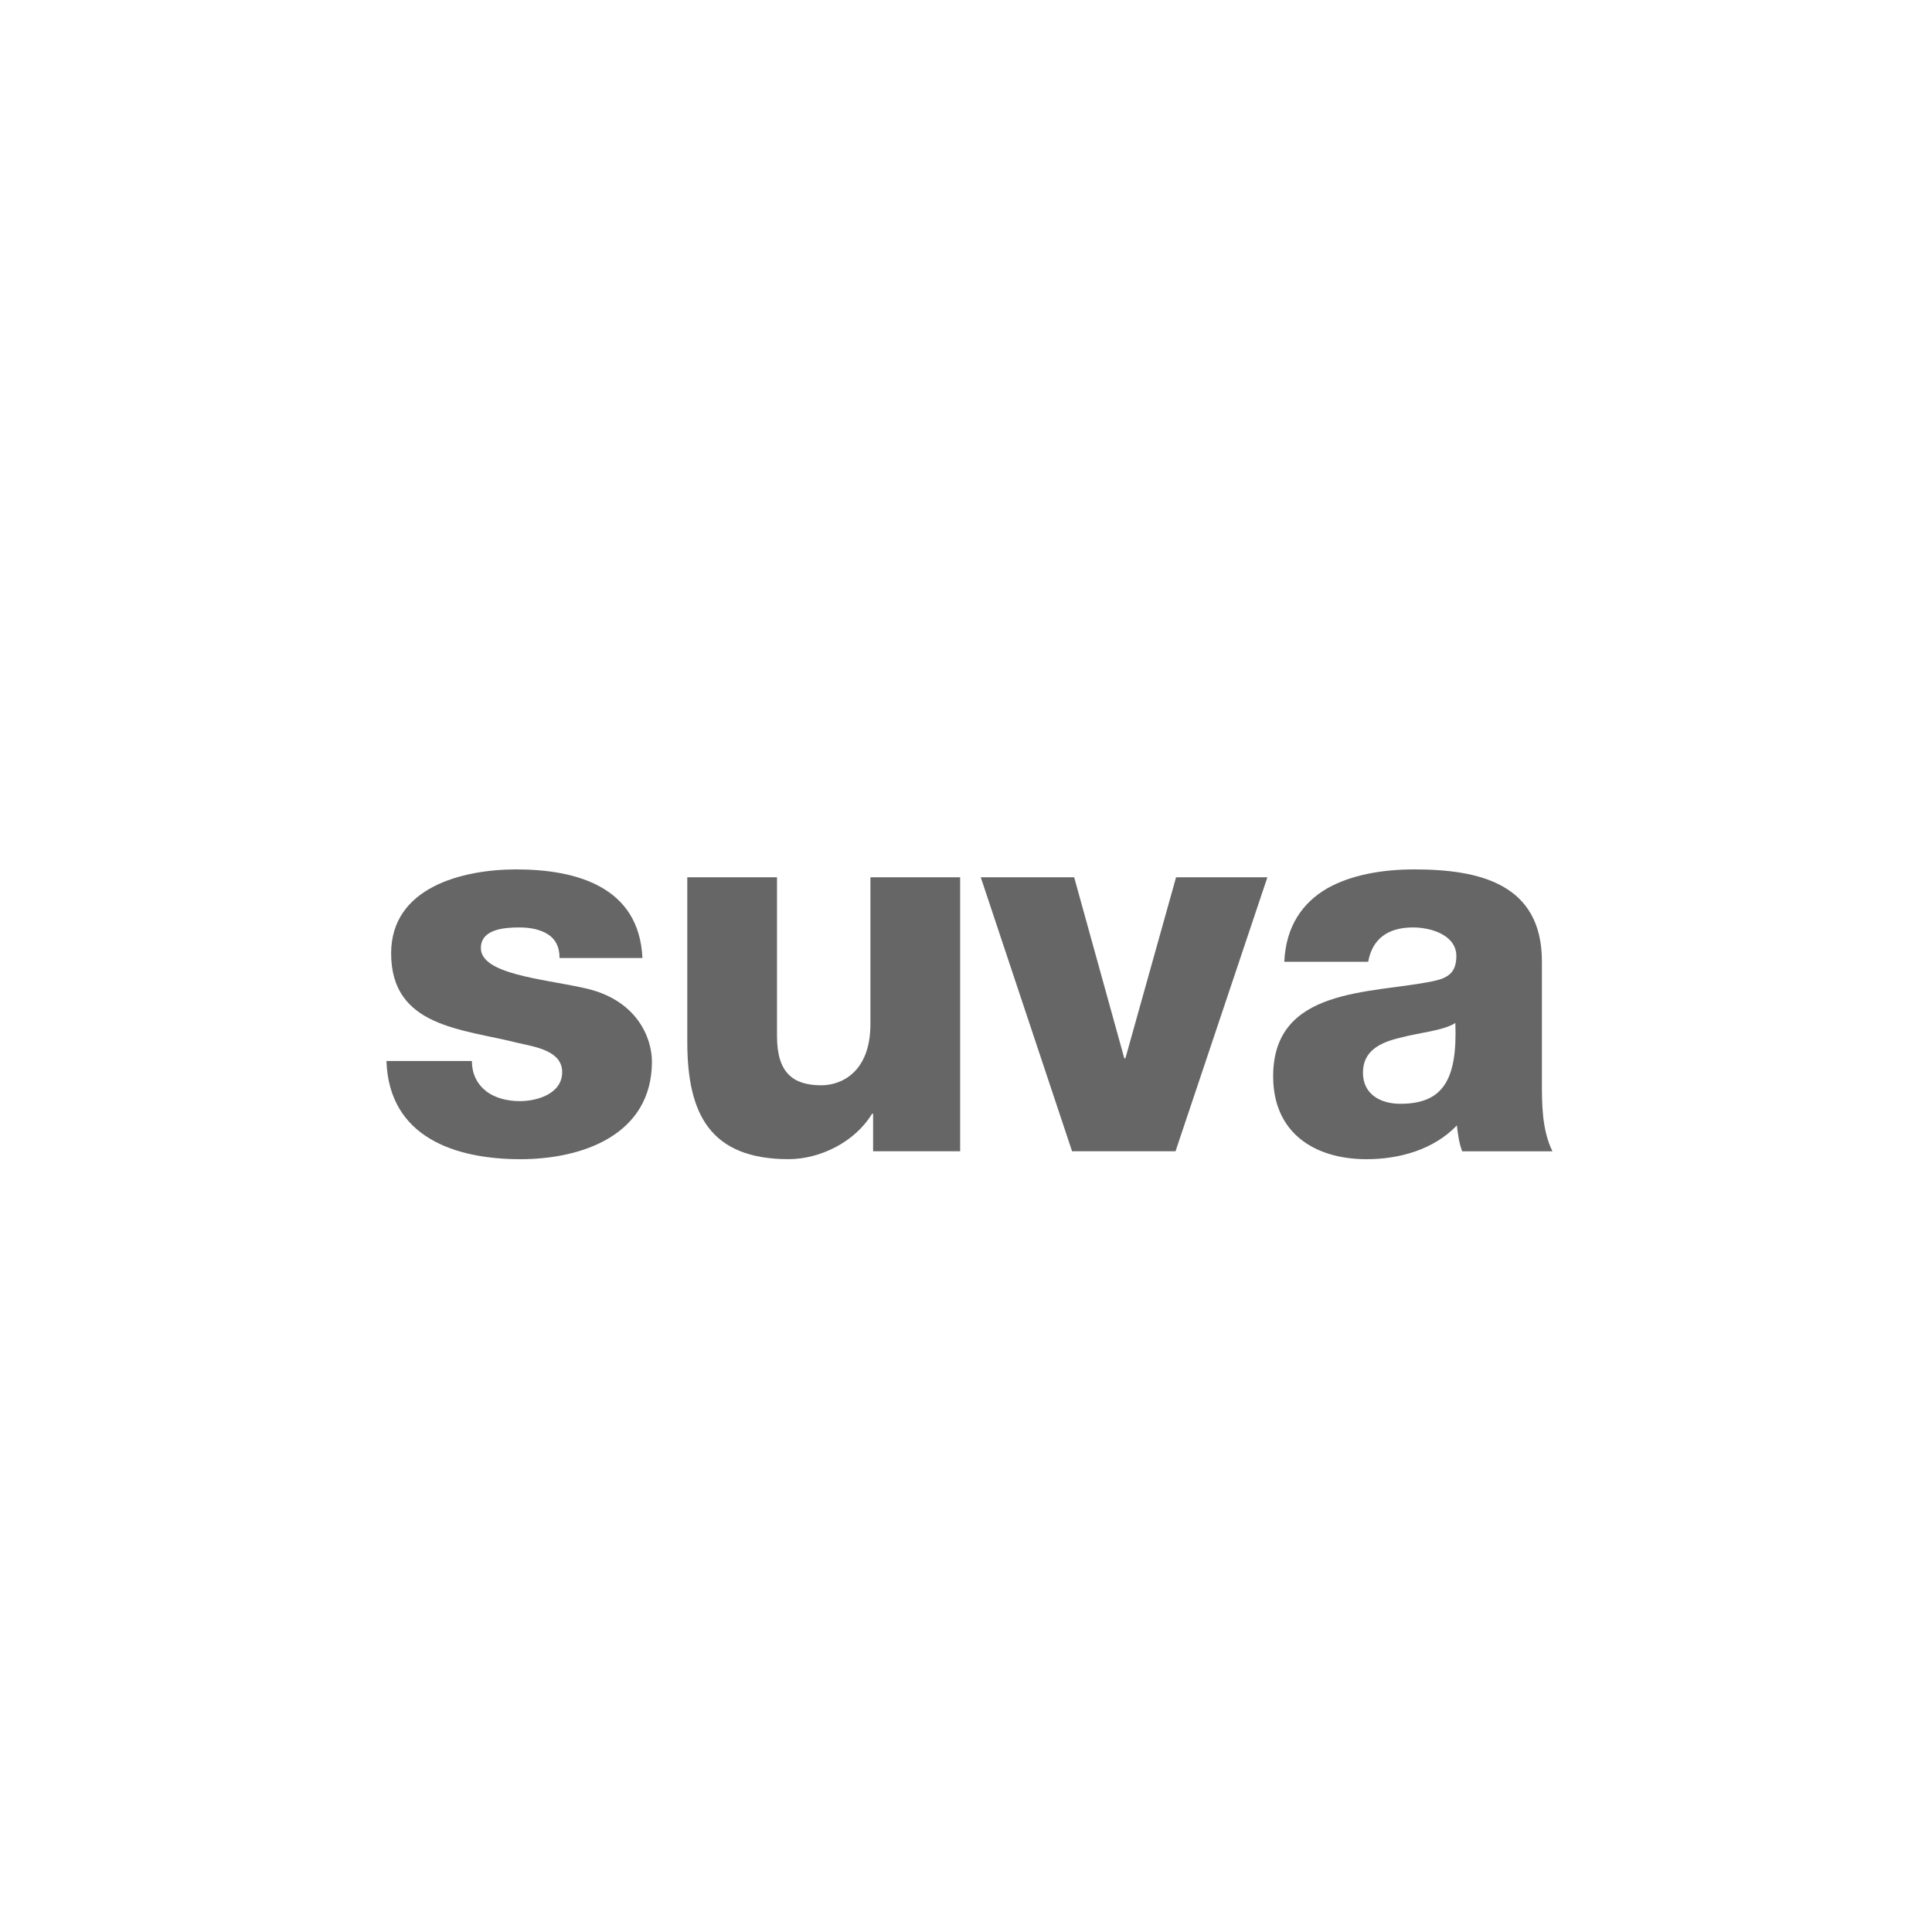 <svg width="100" height="100" viewBox="0 0 100 100" fill="none" xmlns="http://www.w3.org/2000/svg">
<rect width="100" height="100" fill="white"/>
<g clip-path="url(#clip0_457_3708)">
<path d="M24.426 54.918C24.426 55.629 24.727 56.146 25.191 56.502C25.627 56.83 26.255 56.994 26.911 56.994C27.812 56.994 29.098 56.61 29.098 55.49C29.098 54.37 27.65 54.179 26.83 53.987C23.907 53.248 20.245 53.167 20.245 49.343C20.247 45.928 23.934 45 26.722 45C29.837 45 33.088 45.901 33.252 49.588H28.962C28.962 48.988 28.742 48.605 28.361 48.36C27.978 48.115 27.46 48.004 26.886 48.004C26.121 48.004 24.89 48.087 24.89 49.071C24.89 50.41 28.006 50.655 30.137 51.119C33.007 51.694 33.744 53.77 33.744 54.945C33.744 58.744 30.137 60 26.941 60C23.581 60 20.138 58.88 20.002 54.918H24.428H24.426Z" fill="#666666"/>
<path d="M49.699 59.589H45.192V57.649H45.136C44.263 59.097 42.46 59.998 40.821 59.998C36.749 59.998 35.574 57.649 35.574 53.932V45.409H40.218V53.634C40.218 55.518 41.038 56.174 42.513 56.174C43.525 56.174 45.053 55.518 45.053 53.003V45.409H49.697V59.589H49.699Z" fill="#666666"/>
<path d="M60.845 59.589H55.49L50.764 45.409H55.599L58.194 54.779H58.25L60.873 45.409H65.6L60.845 59.589Z" fill="#666666"/>
<path d="M66.475 49.782C66.558 47.923 67.431 46.722 68.69 45.984C69.946 45.273 71.585 45 73.197 45C76.559 45 79.808 45.737 79.808 49.754V55.957C79.808 57.158 79.808 58.469 80.353 59.591H75.682C75.518 59.155 75.463 58.716 75.407 58.252C74.207 59.508 72.429 60 70.736 60C68.03 60 65.898 58.633 65.898 55.71C65.898 51.094 70.925 51.447 74.151 50.791C74.943 50.627 75.38 50.355 75.38 49.48C75.38 48.415 74.096 48.004 73.14 48.004C71.856 48.004 71.036 48.577 70.817 49.78H66.471L66.475 49.782ZM72.486 57.132C74.698 57.132 75.437 55.876 75.329 52.95C74.673 53.361 73.47 53.442 72.458 53.717C71.419 53.962 70.546 54.4 70.546 55.52C70.546 56.64 71.449 57.132 72.486 57.132Z" fill="#666666"/>
</g>
<defs>
<clipPath id="clip0_457_3708">
<rect width="60.353" height="15" fill="white" transform="translate(20 45)"/>
</clipPath>
</defs>
</svg>
